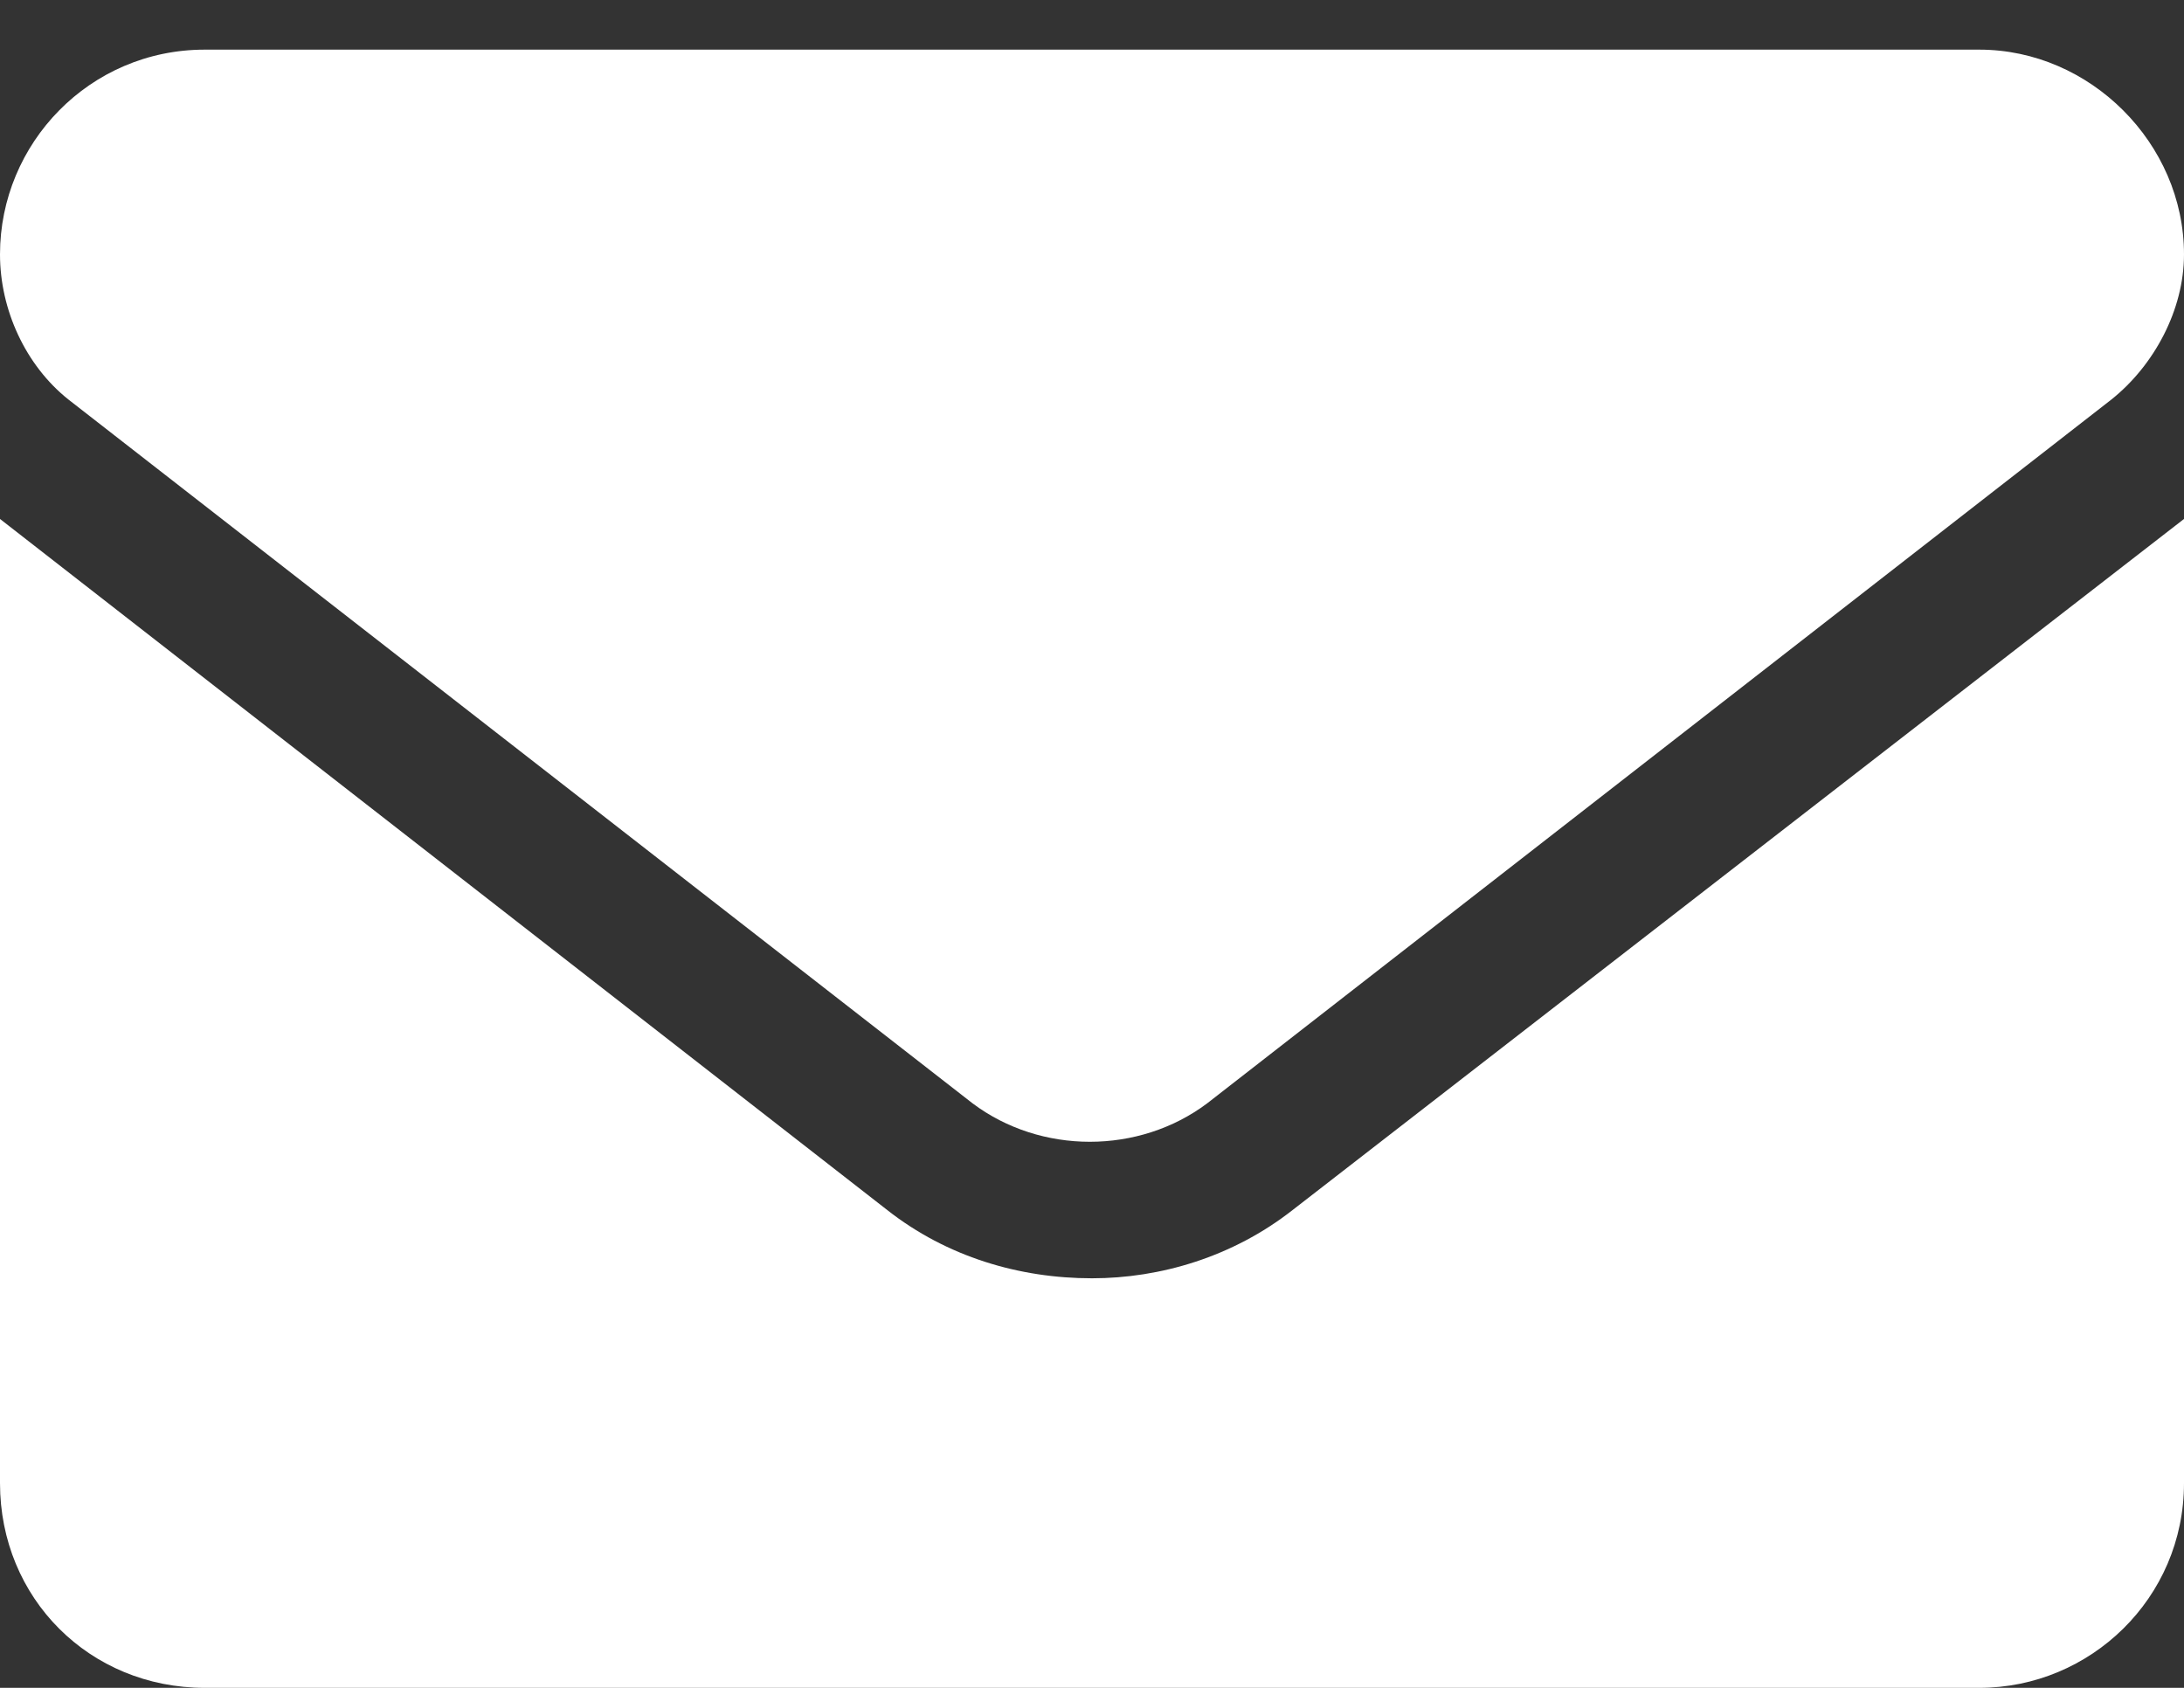 <svg width="22" height="17" viewBox="0 0 22 17" fill="none" xmlns="http://www.w3.org/2000/svg">
<rect x="0" y="0" width="22" height="17" fill="#333333" stroke="none"/>
<path d="M11 12.875C11.688 12.875 12.418 12.66 13.02 12.188L22 5.227V14.938C22 16.098 21.055 17 19.938 17H2.062C0.902 17 0 16.098 0 14.938V5.227L8.938 12.188C9.539 12.66 10.27 12.875 11 12.875ZM0.688 4.023C0.258 3.68 0 3.121 0 2.562C0 1.445 0.902 0.5 2.062 0.5H19.938C21.055 0.5 22 1.445 22 2.562C22 3.121 21.699 3.68 21.27 4.023L12.16 11.113C11.473 11.629 10.484 11.629 9.797 11.113L0.688 4.023Z" fill="white"/>
</svg>
